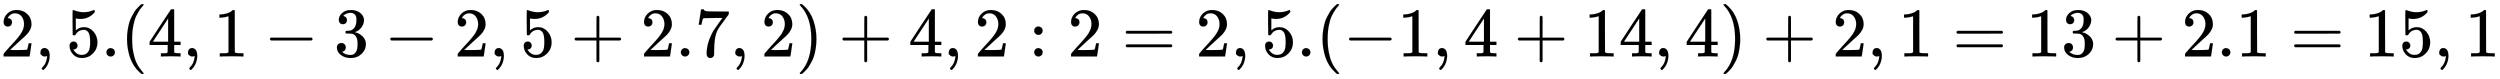 <svg xmlns:xlink="http://www.w3.org/1999/xlink" width="83.18ex" height="2.634ex" style="vertical-align: -0.755ex; background-color: white;" viewBox="0 -809.3 35813.5 1134.2" role="img" focusable="false" xmlns="http://www.w3.org/2000/svg" aria-labelledby="MathJax-SVG-1-Title"><title id="MathJax-SVG-1-Title">2,5.(4,1-3-2,5+2.7,2)+4,2:2=2,5.(-1,4+14,4)+2,1=13+2.1=15,1</title><defs aria-hidden="true"><path stroke-width="1" id="E1-MJMAIN-32" d="M109 429Q82 429 66 447T50 491Q50 562 103 614T235 666Q326 666 387 610T449 465Q449 422 429 383T381 315T301 241Q265 210 201 149L142 93L218 92Q375 92 385 97Q392 99 409 186V189H449V186Q448 183 436 95T421 3V0H50V19V31Q50 38 56 46T86 81Q115 113 136 137Q145 147 170 174T204 211T233 244T261 278T284 308T305 340T320 369T333 401T340 431T343 464Q343 527 309 573T212 619Q179 619 154 602T119 569T109 550Q109 549 114 549Q132 549 151 535T170 489Q170 464 154 447T109 429Z"></path><path stroke-width="1" id="E1-MJMAIN-2C" d="M78 35T78 60T94 103T137 121Q165 121 187 96T210 8Q210 -27 201 -60T180 -117T154 -158T130 -185T117 -194Q113 -194 104 -185T95 -172Q95 -168 106 -156T131 -126T157 -76T173 -3V9L172 8Q170 7 167 6T161 3T152 1T140 0Q113 0 96 17Z"></path><path stroke-width="1" id="E1-MJMAIN-35" d="M164 157Q164 133 148 117T109 101H102Q148 22 224 22Q294 22 326 82Q345 115 345 210Q345 313 318 349Q292 382 260 382H254Q176 382 136 314Q132 307 129 306T114 304Q97 304 95 310Q93 314 93 485V614Q93 664 98 664Q100 666 102 666Q103 666 123 658T178 642T253 634Q324 634 389 662Q397 666 402 666Q410 666 410 648V635Q328 538 205 538Q174 538 149 544L139 546V374Q158 388 169 396T205 412T256 420Q337 420 393 355T449 201Q449 109 385 44T229 -22Q148 -22 99 32T50 154Q50 178 61 192T84 210T107 214Q132 214 148 197T164 157Z"></path><path stroke-width="1" id="E1-MJMAIN-2E" d="M78 60Q78 84 95 102T138 120Q162 120 180 104T199 61Q199 36 182 18T139 0T96 17T78 60Z"></path><path stroke-width="1" id="E1-MJMAIN-28" d="M94 250Q94 319 104 381T127 488T164 576T202 643T244 695T277 729T302 750H315H319Q333 750 333 741Q333 738 316 720T275 667T226 581T184 443T167 250T184 58T225 -81T274 -167T316 -220T333 -241Q333 -250 318 -250H315H302L274 -226Q180 -141 137 -14T94 250Z"></path><path stroke-width="1" id="E1-MJMAIN-34" d="M462 0Q444 3 333 3Q217 3 199 0H190V46H221Q241 46 248 46T265 48T279 53T286 61Q287 63 287 115V165H28V211L179 442Q332 674 334 675Q336 677 355 677H373L379 671V211H471V165H379V114Q379 73 379 66T385 54Q393 47 442 46H471V0H462ZM293 211V545L74 212L183 211H293Z"></path><path stroke-width="1" id="E1-MJMAIN-31" d="M213 578L200 573Q186 568 160 563T102 556H83V602H102Q149 604 189 617T245 641T273 663Q275 666 285 666Q294 666 302 660V361L303 61Q310 54 315 52T339 48T401 46H427V0H416Q395 3 257 3Q121 3 100 0H88V46H114Q136 46 152 46T177 47T193 50T201 52T207 57T213 61V578Z"></path><path stroke-width="1" id="E1-MJMAIN-2212" d="M84 237T84 250T98 270H679Q694 262 694 250T679 230H98Q84 237 84 250Z"></path><path stroke-width="1" id="E1-MJMAIN-33" d="M127 463Q100 463 85 480T69 524Q69 579 117 622T233 665Q268 665 277 664Q351 652 390 611T430 522Q430 470 396 421T302 350L299 348Q299 347 308 345T337 336T375 315Q457 262 457 175Q457 96 395 37T238 -22Q158 -22 100 21T42 130Q42 158 60 175T105 193Q133 193 151 175T169 130Q169 119 166 110T159 94T148 82T136 74T126 70T118 67L114 66Q165 21 238 21Q293 21 321 74Q338 107 338 175V195Q338 290 274 322Q259 328 213 329L171 330L168 332Q166 335 166 348Q166 366 174 366Q202 366 232 371Q266 376 294 413T322 525V533Q322 590 287 612Q265 626 240 626Q208 626 181 615T143 592T132 580H135Q138 579 143 578T153 573T165 566T175 555T183 540T186 520Q186 498 172 481T127 463Z"></path><path stroke-width="1" id="E1-MJMAIN-2B" d="M56 237T56 250T70 270H369V420L370 570Q380 583 389 583Q402 583 409 568V270H707Q722 262 722 250T707 230H409V-68Q401 -82 391 -82H389H387Q375 -82 369 -68V230H70Q56 237 56 250Z"></path><path stroke-width="1" id="E1-MJMAIN-37" d="M55 458Q56 460 72 567L88 674Q88 676 108 676H128V672Q128 662 143 655T195 646T364 644H485V605L417 512Q408 500 387 472T360 435T339 403T319 367T305 330T292 284T284 230T278 162T275 80Q275 66 275 52T274 28V19Q270 2 255 -10T221 -22Q210 -22 200 -19T179 0T168 40Q168 198 265 368Q285 400 349 489L395 552H302Q128 552 119 546Q113 543 108 522T98 479L95 458V455H55V458Z"></path><path stroke-width="1" id="E1-MJMAIN-29" d="M60 749L64 750Q69 750 74 750H86L114 726Q208 641 251 514T294 250Q294 182 284 119T261 12T224 -76T186 -143T145 -194T113 -227T90 -246Q87 -249 86 -250H74Q66 -250 63 -250T58 -247T55 -238Q56 -237 66 -225Q221 -64 221 250T66 725Q56 737 55 738Q55 746 60 749Z"></path><path stroke-width="1" id="E1-MJMAIN-3A" d="M78 370Q78 394 95 412T138 430Q162 430 180 414T199 371Q199 346 182 328T139 310T96 327T78 370ZM78 60Q78 84 95 102T138 120Q162 120 180 104T199 61Q199 36 182 18T139 0T96 17T78 60Z"></path><path stroke-width="1" id="E1-MJMAIN-3D" d="M56 347Q56 360 70 367H707Q722 359 722 347Q722 336 708 328L390 327H72Q56 332 56 347ZM56 153Q56 168 72 173H708Q722 163 722 153Q722 140 707 133H70Q56 140 56 153Z"></path></defs><g stroke="currentColor" fill="currentColor" stroke-width="0" transform="matrix(1 0 0 -1 0 0)" aria-hidden="true"><use href="#E1-MJMAIN-32" x="0" y="0"></use><use href="#E1-MJMAIN-2C" x="500" y="0"></use><g transform="translate(945,0)"><use href="#E1-MJMAIN-35"></use><use href="#E1-MJMAIN-2E" x="500" y="0"></use></g><use href="#E1-MJMAIN-28" x="1724" y="0"></use><use href="#E1-MJMAIN-34" x="2114" y="0"></use><use href="#E1-MJMAIN-2C" x="2614" y="0"></use><use href="#E1-MJMAIN-31" x="3059" y="0"></use><use href="#E1-MJMAIN-2212" x="3782" y="0"></use><use href="#E1-MJMAIN-33" x="4783" y="0"></use><use href="#E1-MJMAIN-2212" x="5506" y="0"></use><use href="#E1-MJMAIN-32" x="6506" y="0"></use><use href="#E1-MJMAIN-2C" x="7007" y="0"></use><use href="#E1-MJMAIN-35" x="7452" y="0"></use><use href="#E1-MJMAIN-2B" x="8175" y="0"></use><g transform="translate(9175,0)"><use href="#E1-MJMAIN-32"></use><use href="#E1-MJMAIN-2E" x="500" y="0"></use><use href="#E1-MJMAIN-37" x="779" y="0"></use></g><use href="#E1-MJMAIN-2C" x="10455" y="0"></use><use href="#E1-MJMAIN-32" x="10900" y="0"></use><use href="#E1-MJMAIN-29" x="11401" y="0"></use><use href="#E1-MJMAIN-2B" x="12012" y="0"></use><use href="#E1-MJMAIN-34" x="13013" y="0"></use><use href="#E1-MJMAIN-2C" x="13513" y="0"></use><use href="#E1-MJMAIN-32" x="13959" y="0"></use><use href="#E1-MJMAIN-3A" x="14737" y="0"></use><use href="#E1-MJMAIN-32" x="15293" y="0"></use><use href="#E1-MJMAIN-3D" x="16071" y="0"></use><use href="#E1-MJMAIN-32" x="17128" y="0"></use><use href="#E1-MJMAIN-2C" x="17628" y="0"></use><g transform="translate(18073,0)"><use href="#E1-MJMAIN-35"></use><use href="#E1-MJMAIN-2E" x="500" y="0"></use></g><use href="#E1-MJMAIN-28" x="18852" y="0"></use><use href="#E1-MJMAIN-2212" x="19242" y="0"></use><use href="#E1-MJMAIN-31" x="20020" y="0"></use><use href="#E1-MJMAIN-2C" x="20521" y="0"></use><use href="#E1-MJMAIN-34" x="20966" y="0"></use><use href="#E1-MJMAIN-2B" x="21689" y="0"></use><g transform="translate(22690,0)"><use href="#E1-MJMAIN-31"></use><use href="#E1-MJMAIN-34" x="500" y="0"></use></g><use href="#E1-MJMAIN-2C" x="23691" y="0"></use><use href="#E1-MJMAIN-34" x="24136" y="0"></use><use href="#E1-MJMAIN-29" x="24636" y="0"></use><use href="#E1-MJMAIN-2B" x="25248" y="0"></use><use href="#E1-MJMAIN-32" x="26249" y="0"></use><use href="#E1-MJMAIN-2C" x="26749" y="0"></use><use href="#E1-MJMAIN-31" x="27194" y="0"></use><use href="#E1-MJMAIN-3D" x="27973" y="0"></use><g transform="translate(29029,0)"><use href="#E1-MJMAIN-31"></use><use href="#E1-MJMAIN-33" x="500" y="0"></use></g><use href="#E1-MJMAIN-2B" x="30252" y="0"></use><g transform="translate(31253,0)"><use href="#E1-MJMAIN-32"></use><use href="#E1-MJMAIN-2E" x="500" y="0"></use><use href="#E1-MJMAIN-31" x="779" y="0"></use></g><use href="#E1-MJMAIN-3D" x="32810" y="0"></use><g transform="translate(33866,0)"><use href="#E1-MJMAIN-31"></use><use href="#E1-MJMAIN-35" x="500" y="0"></use></g><use href="#E1-MJMAIN-2C" x="34867" y="0"></use><use href="#E1-MJMAIN-31" x="35313" y="0"></use></g></svg>